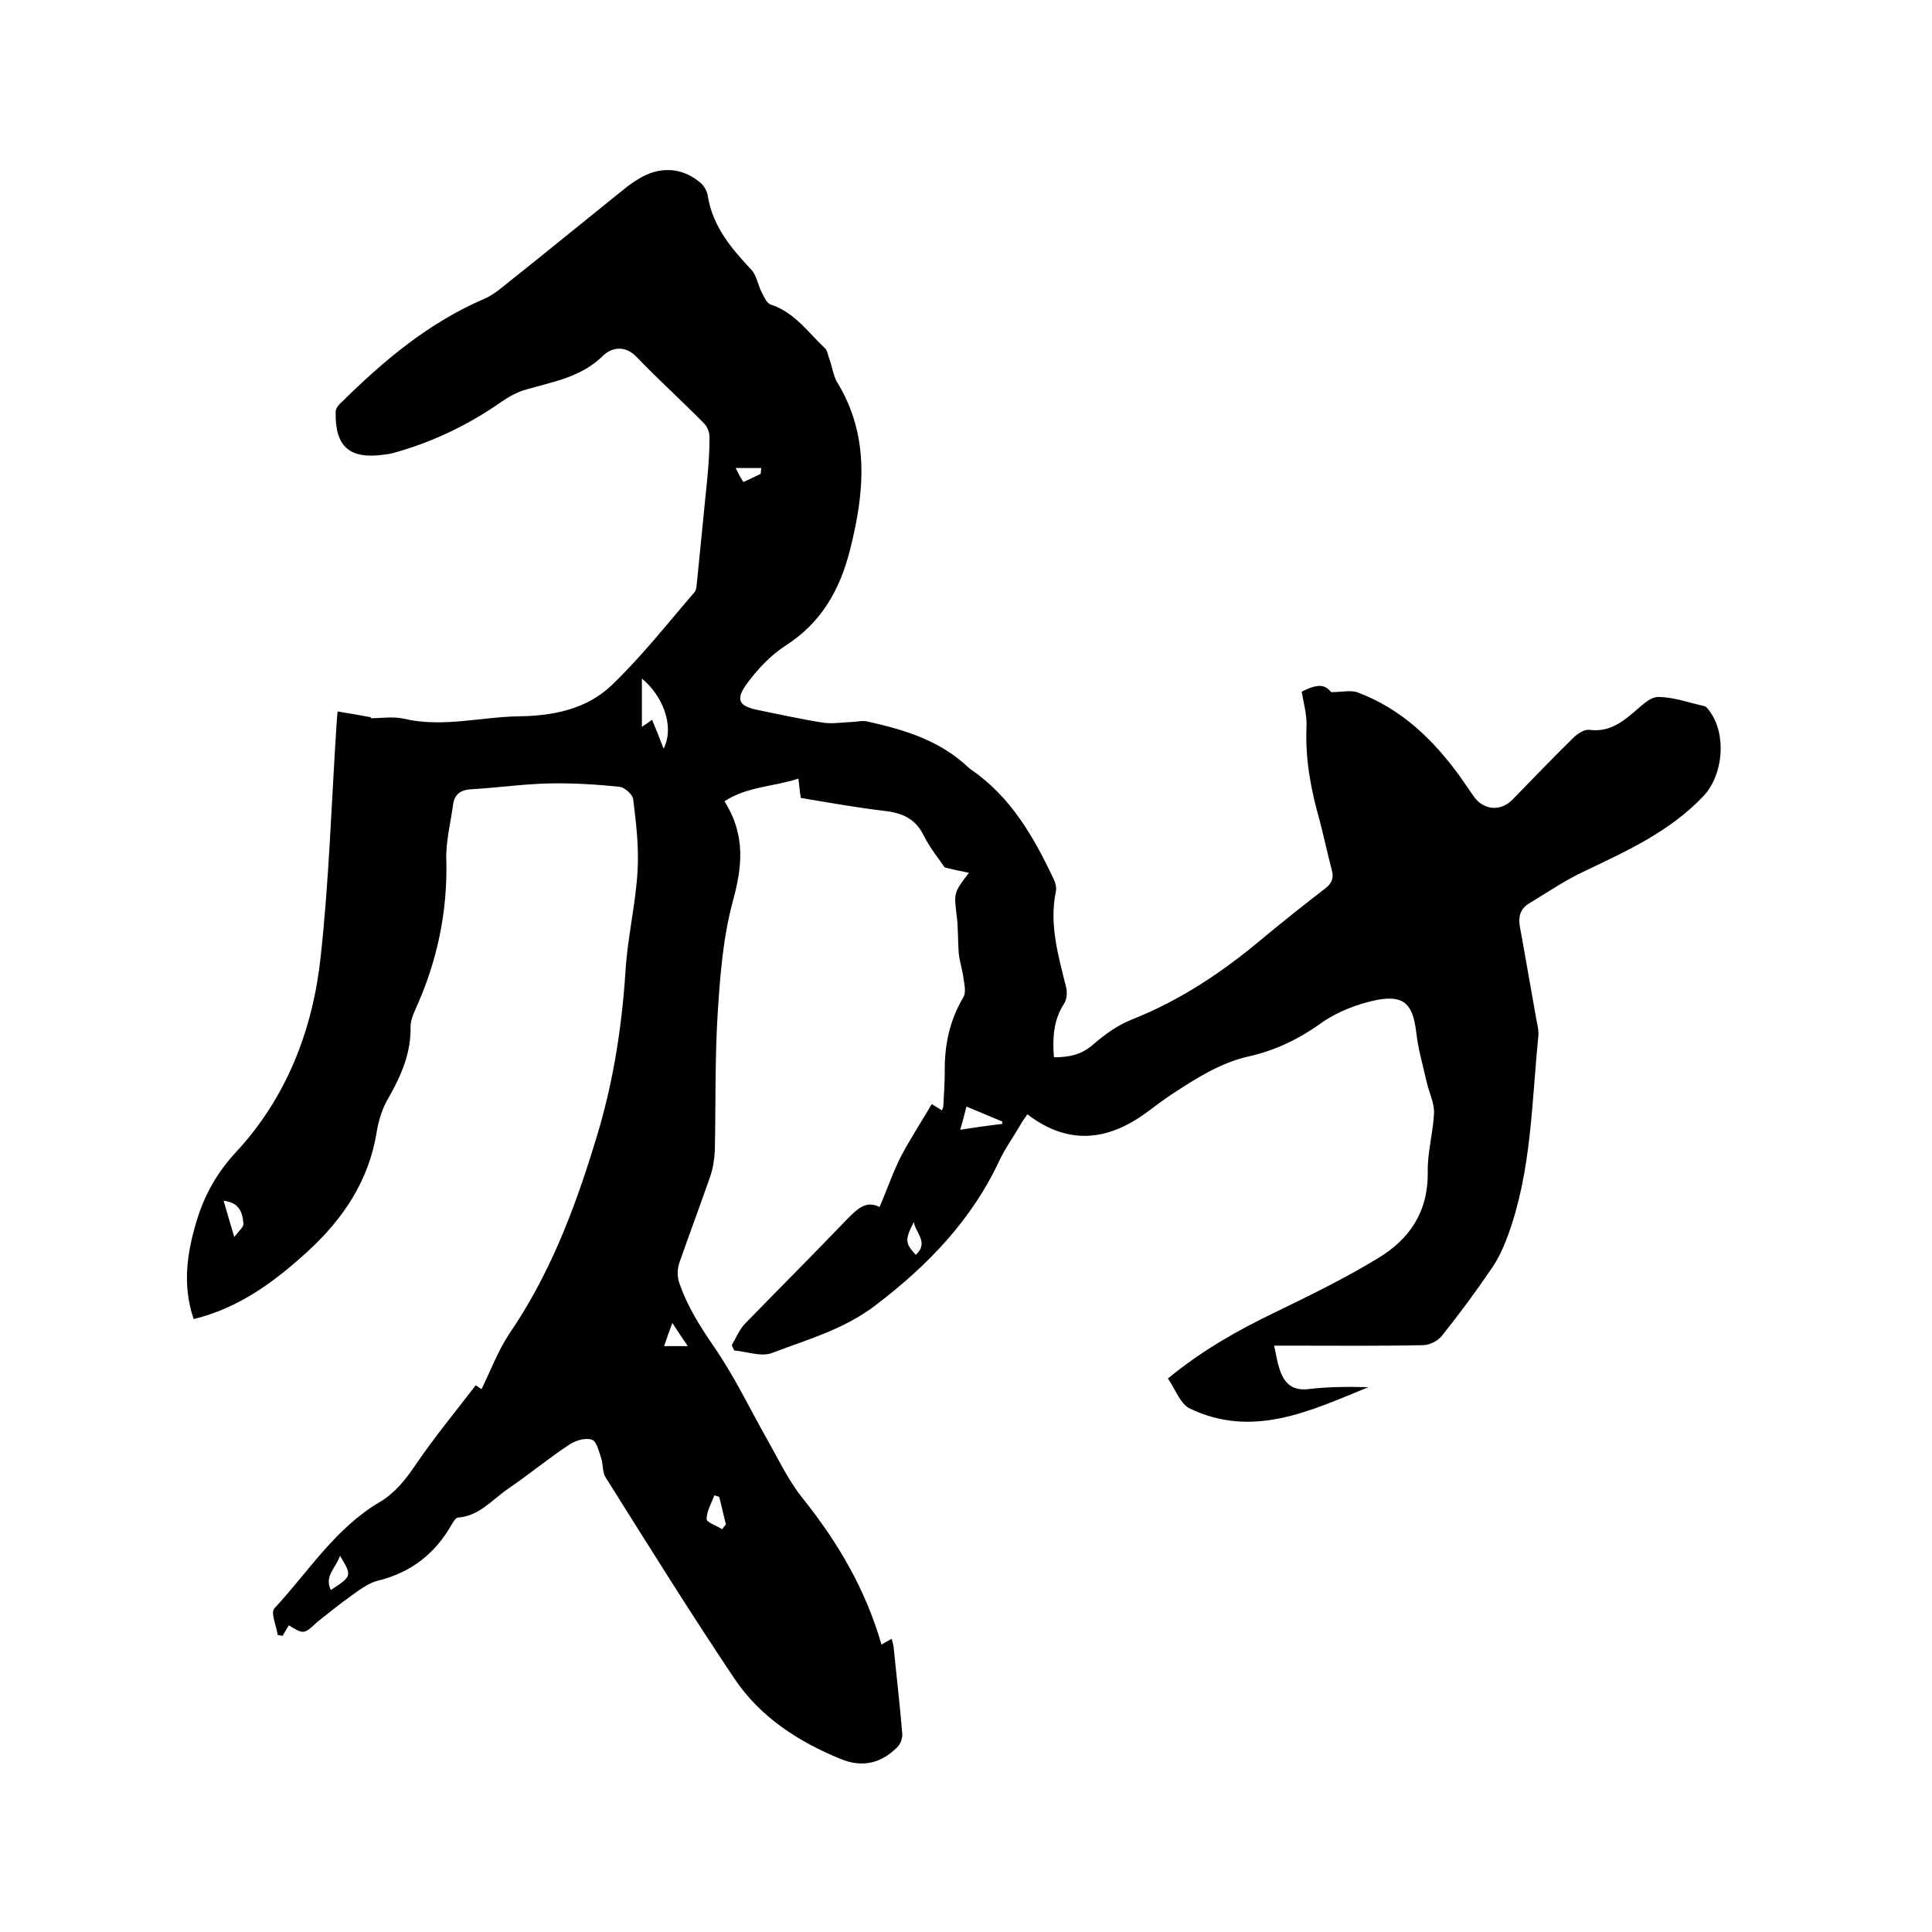<svg enable-background="new 0 0 400 400" viewBox="0 0 400 400" xmlns="http://www.w3.org/2000/svg"><path d="m59.8 336.5c-.5.8-.9 1.5-1.3 2.2-.3-.1-.7-.1-1-.2-.3-1.9-1.5-4.6-.7-5.5 7-7.5 12.6-16.6 21.8-22 3.2-1.9 5.4-4.7 7.5-7.8 3.8-5.6 8.1-10.8 12.4-16.4.7.5 1.3.9 1.2.8 1.9-3.9 3.4-7.9 5.7-11.4 8.3-12.1 13.4-25.4 17.7-39.4 3.7-11.7 5.6-23.5 6.4-35.7.4-6.9 2.1-13.8 2.5-20.8.3-4.9-.3-9.9-.9-14.8-.1-1-1.8-2.5-2.8-2.6-4.8-.5-9.7-.8-14.5-.7-5.4.1-10.8.9-16.1 1.2-2.3.1-3.6 1-3.9 3.2-.5 3.8-1.5 7.5-1.4 11.3.3 10.9-1.9 21.2-6.4 31.1-.5 1.1-1 2.4-1 3.6.1 5.4-1.9 10-4.5 14.6-1.3 2.1-2.1 4.7-2.5 7.1-1.6 10.1-6.9 18-14.3 24.8-6.9 6.3-14.2 11.7-23.6 14-2.4-7-1.4-13.8.7-20.6 1.6-5.2 4.2-9.8 8-13.9 10.6-11.4 16-25.5 17.6-40.6 1.7-15.5 2.2-31.2 3.2-46.8.1-1 .1-2.1.3-3.9 2.5.4 4.7.8 6.9 1.2 0 .1-.1.2-.1.2 2.3 0 4.7-.4 6.9.1 8.1 1.9 16-.4 24-.5 7-.1 13.8-1.5 18.9-6.3 6.2-5.9 11.6-12.8 17.3-19.4.4-.5.4-1.4.5-2.1.7-7 1.4-14.1 2.1-21.1.3-2.9.5-5.9.5-8.9 0-.9-.4-2.1-1.1-2.8-4.6-4.7-9.5-9.1-14-13.8-2.4-2.5-5.2-2-7-.2-4.5 4.4-10.2 5.3-15.7 6.9-1.9.5-3.7 1.5-5.3 2.6-7 4.9-14.6 8.5-22.8 10.7-.4.1-.8.1-1.3.2-7.3 1.1-10.4-1.6-10.2-8.9 0-.7.7-1.5 1.3-2 8.7-8.6 18-16.4 29.4-21.3 1.4-.6 2.8-1.6 4-2.6 8.3-6.6 16.5-13.3 24.7-19.9 1.2-1 2.5-1.9 3.9-2.7 4.3-2.4 8.9-1.9 12.5 1.4.7.7 1.2 1.8 1.3 2.8 1.1 6.2 4.9 10.6 9 15 1.1 1.2 1.3 3.1 2.1 4.6.5 1 1.1 2.4 2 2.6 4.8 1.6 7.6 5.7 11 8.9.6.5.7 1.5 1 2.3.6 1.6.8 3.4 1.6 4.8 6.8 11.1 5.7 22.8 2.7 34.7-2.1 8.3-5.9 15.1-13.4 19.9-3.1 2-5.8 4.9-8 7.9-2.4 3.3-1.6 4.6 2.3 5.4 4.5.9 8.9 1.9 13.4 2.6 1.8.3 3.7 0 5.6-.1 1.3 0 2.6-.4 3.8-.1 7.6 1.7 14.9 3.9 20.8 9.5.2.1.3.3.5.4 8.2 5.6 13 13.9 17.1 22.6.4.8.7 1.9.5 2.7-1.4 6.8.5 13.2 2.1 19.7.3 1.1.2 2.6-.4 3.5-2.2 3.4-2.4 7.1-2.1 11.1 3.1 0 5.7-.5 8.2-2.7 2.4-2.1 5.1-4 7.9-5.1 10.1-4 18.9-9.9 27.1-16.8 4.2-3.5 8.5-6.9 12.9-10.3 1.5-1.1 1.9-2.3 1.4-4-.9-3.4-1.6-6.8-2.5-10.2-1.8-6.3-3-12.7-2.7-19.4.1-2.4-.6-4.8-1-7.2 3.4-1.7 4.8-1.5 6.1.1 2.3 0 4.2-.5 5.6.1 9 3.4 15.6 9.8 21.1 17.4 1 1.4 1.9 2.8 2.9 4.2 2.1 2.8 5.5 3 7.9.6 4.2-4.3 8.4-8.7 12.7-12.9.8-.8 2.2-1.7 3.2-1.6 3.8.5 6.4-1.2 9.1-3.5 1.6-1.3 3.4-3.3 5.2-3.3 3.2 0 6.4 1.2 9.6 1.9.4.1.8.7 1.1 1.1 3.5 4.8 2.8 13.1-1.3 17.5-6.9 7.3-15.7 11.3-24.5 15.5-4.1 1.9-7.9 4.5-11.7 6.8-1.8 1.1-2.2 2.8-1.8 4.9 1.2 6.5 2.3 13.1 3.5 19.7.2.9.4 1.9.3 2.8-1.4 13.9-1.4 27.9-6.3 41.3-.9 2.4-2 4.9-3.5 7-3.2 4.7-6.6 9.3-10.2 13.8-.8 1-2.5 1.9-3.9 1.9-9.2.2-18.4.1-27.6.1-.9 0-1.9 0-3.2 0 .4 1.8.6 3.3 1.1 4.8.9 2.9 2.6 4.6 6 4.2 4.1-.5 8.2-.5 12.4-.4-12 4.9-23.9 10.7-37 4.4-2-1-3-4.1-4.5-6.2 7.2-5.9 14.5-10 22.2-13.7 7.2-3.5 14.4-7 21.3-11.2 6.5-3.9 10.4-9.6 10.3-17.8-.1-4 1.1-8.1 1.3-12.2.1-2.1-1-4.2-1.5-6.4-.8-3.5-1.8-6.9-2.2-10.5-.7-5.6-2.4-7.6-8-6.6-4 .8-8.2 2.4-11.5 4.7-4.7 3.4-9.7 5.8-15.1 7-5.8 1.3-10.7 4.4-15.6 7.6-1.7 1.1-3.3 2.3-4.9 3.5-8.1 6.2-16.5 7.7-25.4.9-.5.8-1.1 1.5-1.5 2.3-1.4 2.4-3 4.6-4.2 7.1-5.8 12.5-14.9 21.9-25.8 30.2-6.6 5-14 7-21.3 9.8-2.3.9-5.3-.3-7.9-.5-.2-.4-.3-.7-.5-1.1.9-1.5 1.6-3.3 2.8-4.5 7.1-7.3 14.3-14.5 21.3-21.8 2-2 3.8-3.7 6.5-2.3 1.6-3.7 2.8-7.3 4.5-10.6 1.9-3.6 4.2-7.1 6.3-10.7.8.5 1.4.8 2.1 1.3.1-.3.3-.6.3-.8.1-2.3.3-4.7.3-7-.1-5.6 1-10.9 3.9-15.7.5-.9.2-2.5 0-3.7-.2-1.8-.8-3.5-1-5.3-.2-2.5-.1-5.1-.4-7.6-.6-4.9-.7-4.9 2.5-9.1-1.6-.3-2.9-.6-5-1.1-1-1.5-3-3.9-4.4-6.7-1.7-3.4-4.4-4.6-8-5-5.8-.7-11.5-1.7-17.4-2.7-.2-1.2-.3-2.4-.5-4-5.1 1.7-10.6 1.6-15.3 4.7 4.4 7 3.7 13.5 1.7 20.8-2 7.4-2.6 15.2-3.1 22.9-.6 9.5-.4 19-.6 28.6-.1 1.9-.4 3.8-1 5.5-2.1 6-4.3 11.9-6.4 17.9-.4 1.3-.4 2.9.1 4.2 1.6 4.6 4.1 8.6 6.9 12.7 4.4 6.3 7.7 13.3 11.5 20 2.2 3.9 4.2 8.1 7 11.6 7.3 9.1 13.1 18.9 16.4 30.4.8-.5 1.4-.8 2.1-1.2.2.6.3 1.1.4 1.6.6 6 1.3 12 1.8 18 .1 1-.4 2.3-1.1 2.9-3.3 3.3-7.2 4.2-11.6 2.4-8.8-3.6-16.7-8.7-22-16.6-9.2-13.7-17.9-27.7-26.7-41.7-.7-1.1-.5-2.6-.9-3.9-.5-1.4-.9-3.5-1.9-3.9-1.3-.5-3.3.1-4.6.9-4.4 2.9-8.5 6.3-12.9 9.3-3.2 2.2-5.9 5.6-10.3 5.9-.4 0-.9.8-1.2 1.3-3.5 6.2-8.5 10.1-15.5 11.8-1.9.5-3.7 1.9-5.4 3.1-2.4 1.7-4.7 3.6-7 5.4-2.8 2.6-2.8 2.6-5.9.7zm77.6-181.5c2.4-4.8-.4-11.2-4.5-14.5v10c1-.7 1.5-1 2.1-1.5.8 1.9 1.5 3.7 2.4 6zm61.4 78.9c3.3-.5 6-.9 8.7-1.2 0-.2 0-.4 0-.5-2.4-1-4.8-2-7.4-3.1-.4 1.5-.7 2.8-1.3 4.8zm-49.3 82.7c.3-.3.5-.7.8-1-.5-1.9-.9-3.8-1.4-5.7-.3-.1-.7-.2-1-.3-.6 1.6-1.6 3.3-1.6 4.9 0 .7 2.1 1.4 3.2 2.1zm-103.2-68c.7 2.4 1.3 4.5 2.2 7.5 1-1.3 2-2.1 1.9-2.8-.2-2.1-.7-4.3-4.1-4.7zm24.1 73.5c-.9 2.6-3.3 4.2-1.9 7.1 4.4-2.9 4.4-2.9 1.9-7.1zm118.8-69.1c-1.9 3.7-1.8 4.4.4 6.8 2.8-2.5-.1-4.6-.4-6.8zm-50 20.9c-.7 1.9-1.2 3.3-1.7 4.8h4.9c-1.1-1.6-1.9-2.8-3.2-4.8zm18.3-175.8c0-.4.1-.8.1-1.2-1.6 0-3.1 0-5.3 0 .7 1.4 1.1 2.1 1.6 2.9 1.4-.6 2.5-1.2 3.6-1.7z"/></svg>
